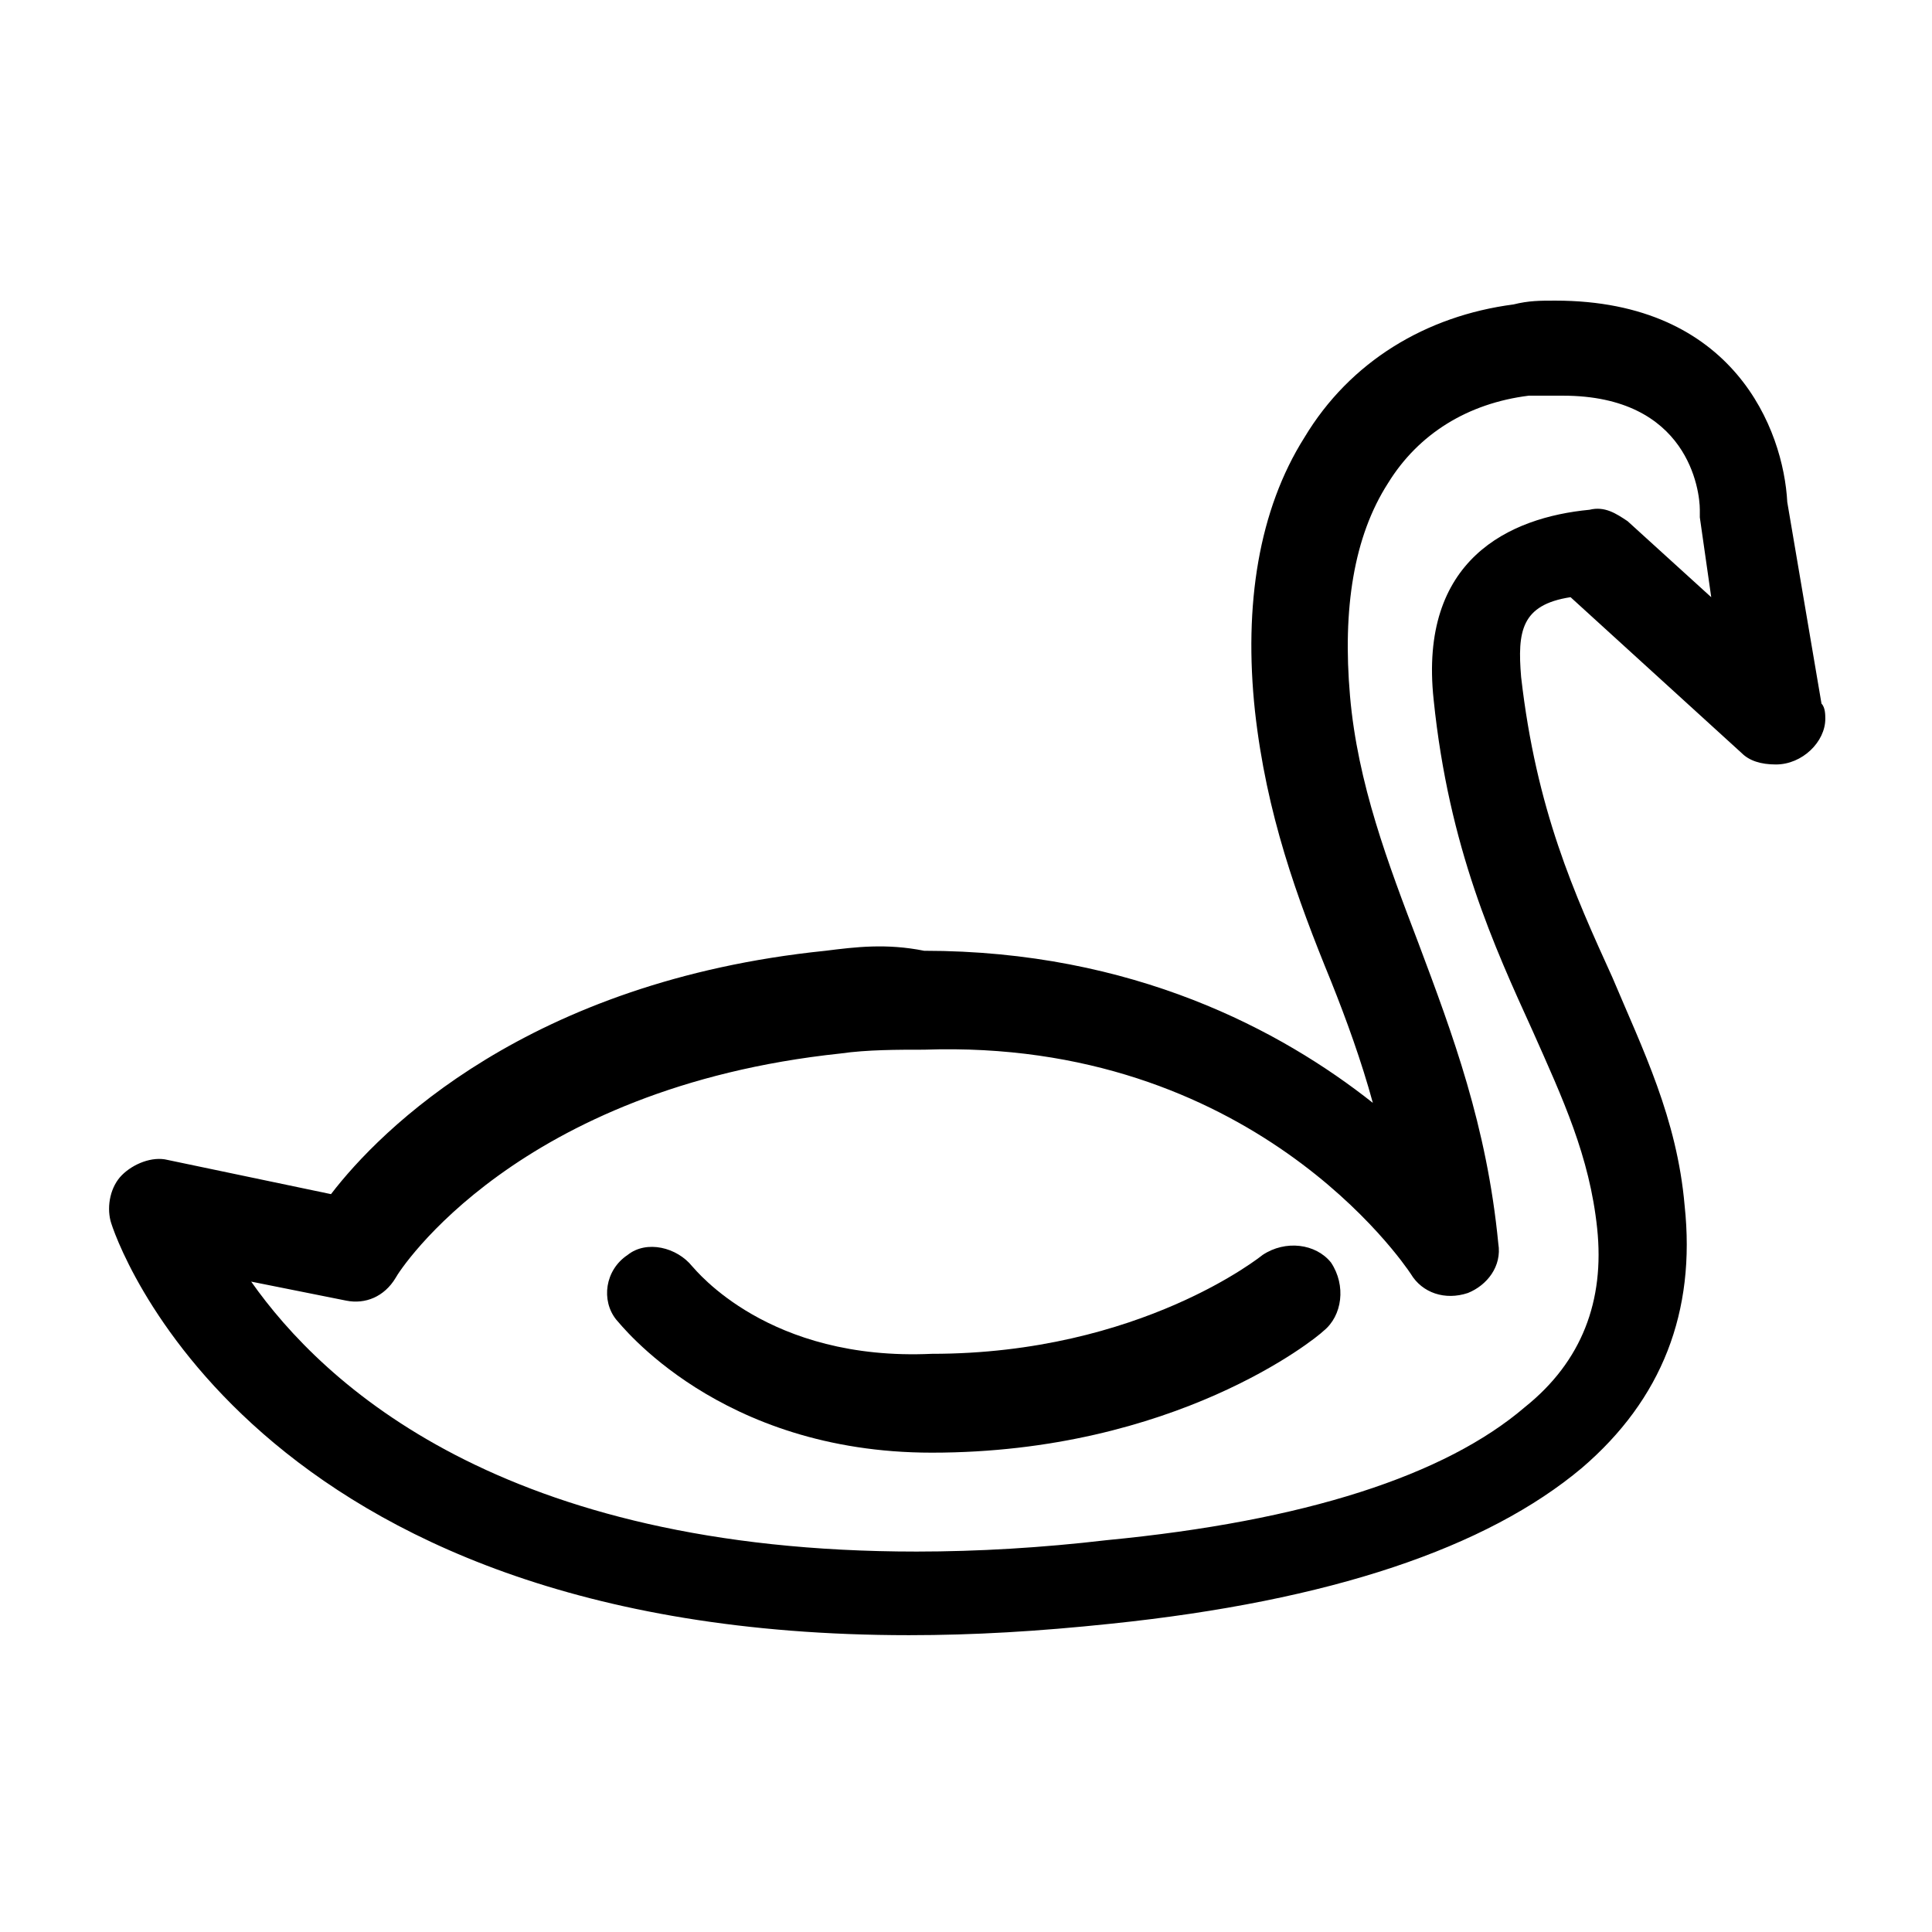 <?xml version="1.0" encoding="UTF-8"?>
<!-- The Best Svg Icon site in the world: iconSvg.co, Visit us! https://iconsvg.co -->
<svg fill="#000000" width="800px" height="800px" version="1.1" viewBox="144 144 512 512" xmlns="http://www.w3.org/2000/svg">
 <g>
  <path d="m362.71 395.97c-78.594 8.062-117.89 47.359-130.99 64.488l-43.324-9.07c-4.031-1.008-9.07 1.008-12.09 4.031-3.023 3.023-4.031 8.062-3.023 12.09 1.008 4.031 36.273 109.83 211.6 109.83 17.129 0 34.258-1.008 53.402-3.023 58.441-6.047 99.754-20.152 124.95-41.312 21.16-18.137 30.23-41.312 27.207-69.527-2.016-23.176-11.082-41.312-19.145-60.457-10.078-22.168-20.152-44.336-24.184-79.602-1.008-12.09 0-19.145 13.098-21.16l45.344 41.312c2.016 2.016 5.039 3.023 9.07 3.023 7.055 0 13.098-6.047 13.098-12.09 0-1.008 0-3.023-1.008-4.031l-9.07-53.402c-1.008-19.145-14.105-53.402-61.465-53.402-4.031 0-7.055 0-11.082 1.008-23.176 3.023-43.328 15.113-55.418 35.266-12.09 19.145-16.121 44.336-13.098 72.547 3.023 27.207 11.082 49.375 20.152 71.539 4.031 10.078 8.062 21.16 11.082 32.242-24.184-19.145-63.48-40.305-118.9-40.305-10.078-2.012-18.141-1.004-26.203 0.004zm155.18 85.648c3.023 5.039 9.07 7.055 15.113 5.039 5.039-2.016 9.07-7.055 8.062-13.098-3.023-31.234-12.09-55.418-21.16-79.602-8.062-21.16-16.121-42.32-18.137-65.496-2.016-23.176 1.008-42.32 10.078-56.426 8.062-13.098 21.16-21.16 37.281-23.176h9.07c33.25 0 36.273 25.191 36.273 30.23v2.016l3.023 21.16-22.168-20.152c-3.023-2.016-6.047-4.031-10.078-3.023-21.16 2.016-45.344 13.098-41.312 50.383 4.031 39.297 16.121 65.496 26.199 87.664 8.062 18.137 15.113 33.25 17.129 52.395s-4.031 35.266-19.145 47.359c-21.16 18.137-58.441 30.23-110.84 35.266-17.129 2.016-34.258 3.023-50.383 3.023-109.83 0-157.19-44.336-176.33-71.539l25.191 5.039c5.039 1.008 10.078-1.008 13.098-6.047 1.008-2.016 32.242-50.383 117.89-59.449 7.055-1.008 15.113-1.008 22.168-1.008 86.656-3.031 126.96 56.418 128.98 59.441z"/>
  <path d="m327.45 479.6c-4.031-5.039-12.09-7.055-17.129-3.023-6.047 4.031-7.055 12.09-3.023 17.129 1.008 1.008 27.207 35.266 83.633 35.266 64.488 0 101.77-30.23 103.79-32.242 5.039-4.031 6.047-12.09 2.016-18.137-4.031-5.039-12.09-6.047-18.137-2.016 0 0-32.242 26.199-87.664 26.199-43.328 2.012-62.473-22.168-63.48-23.176z"/>
 </g>
</svg>
